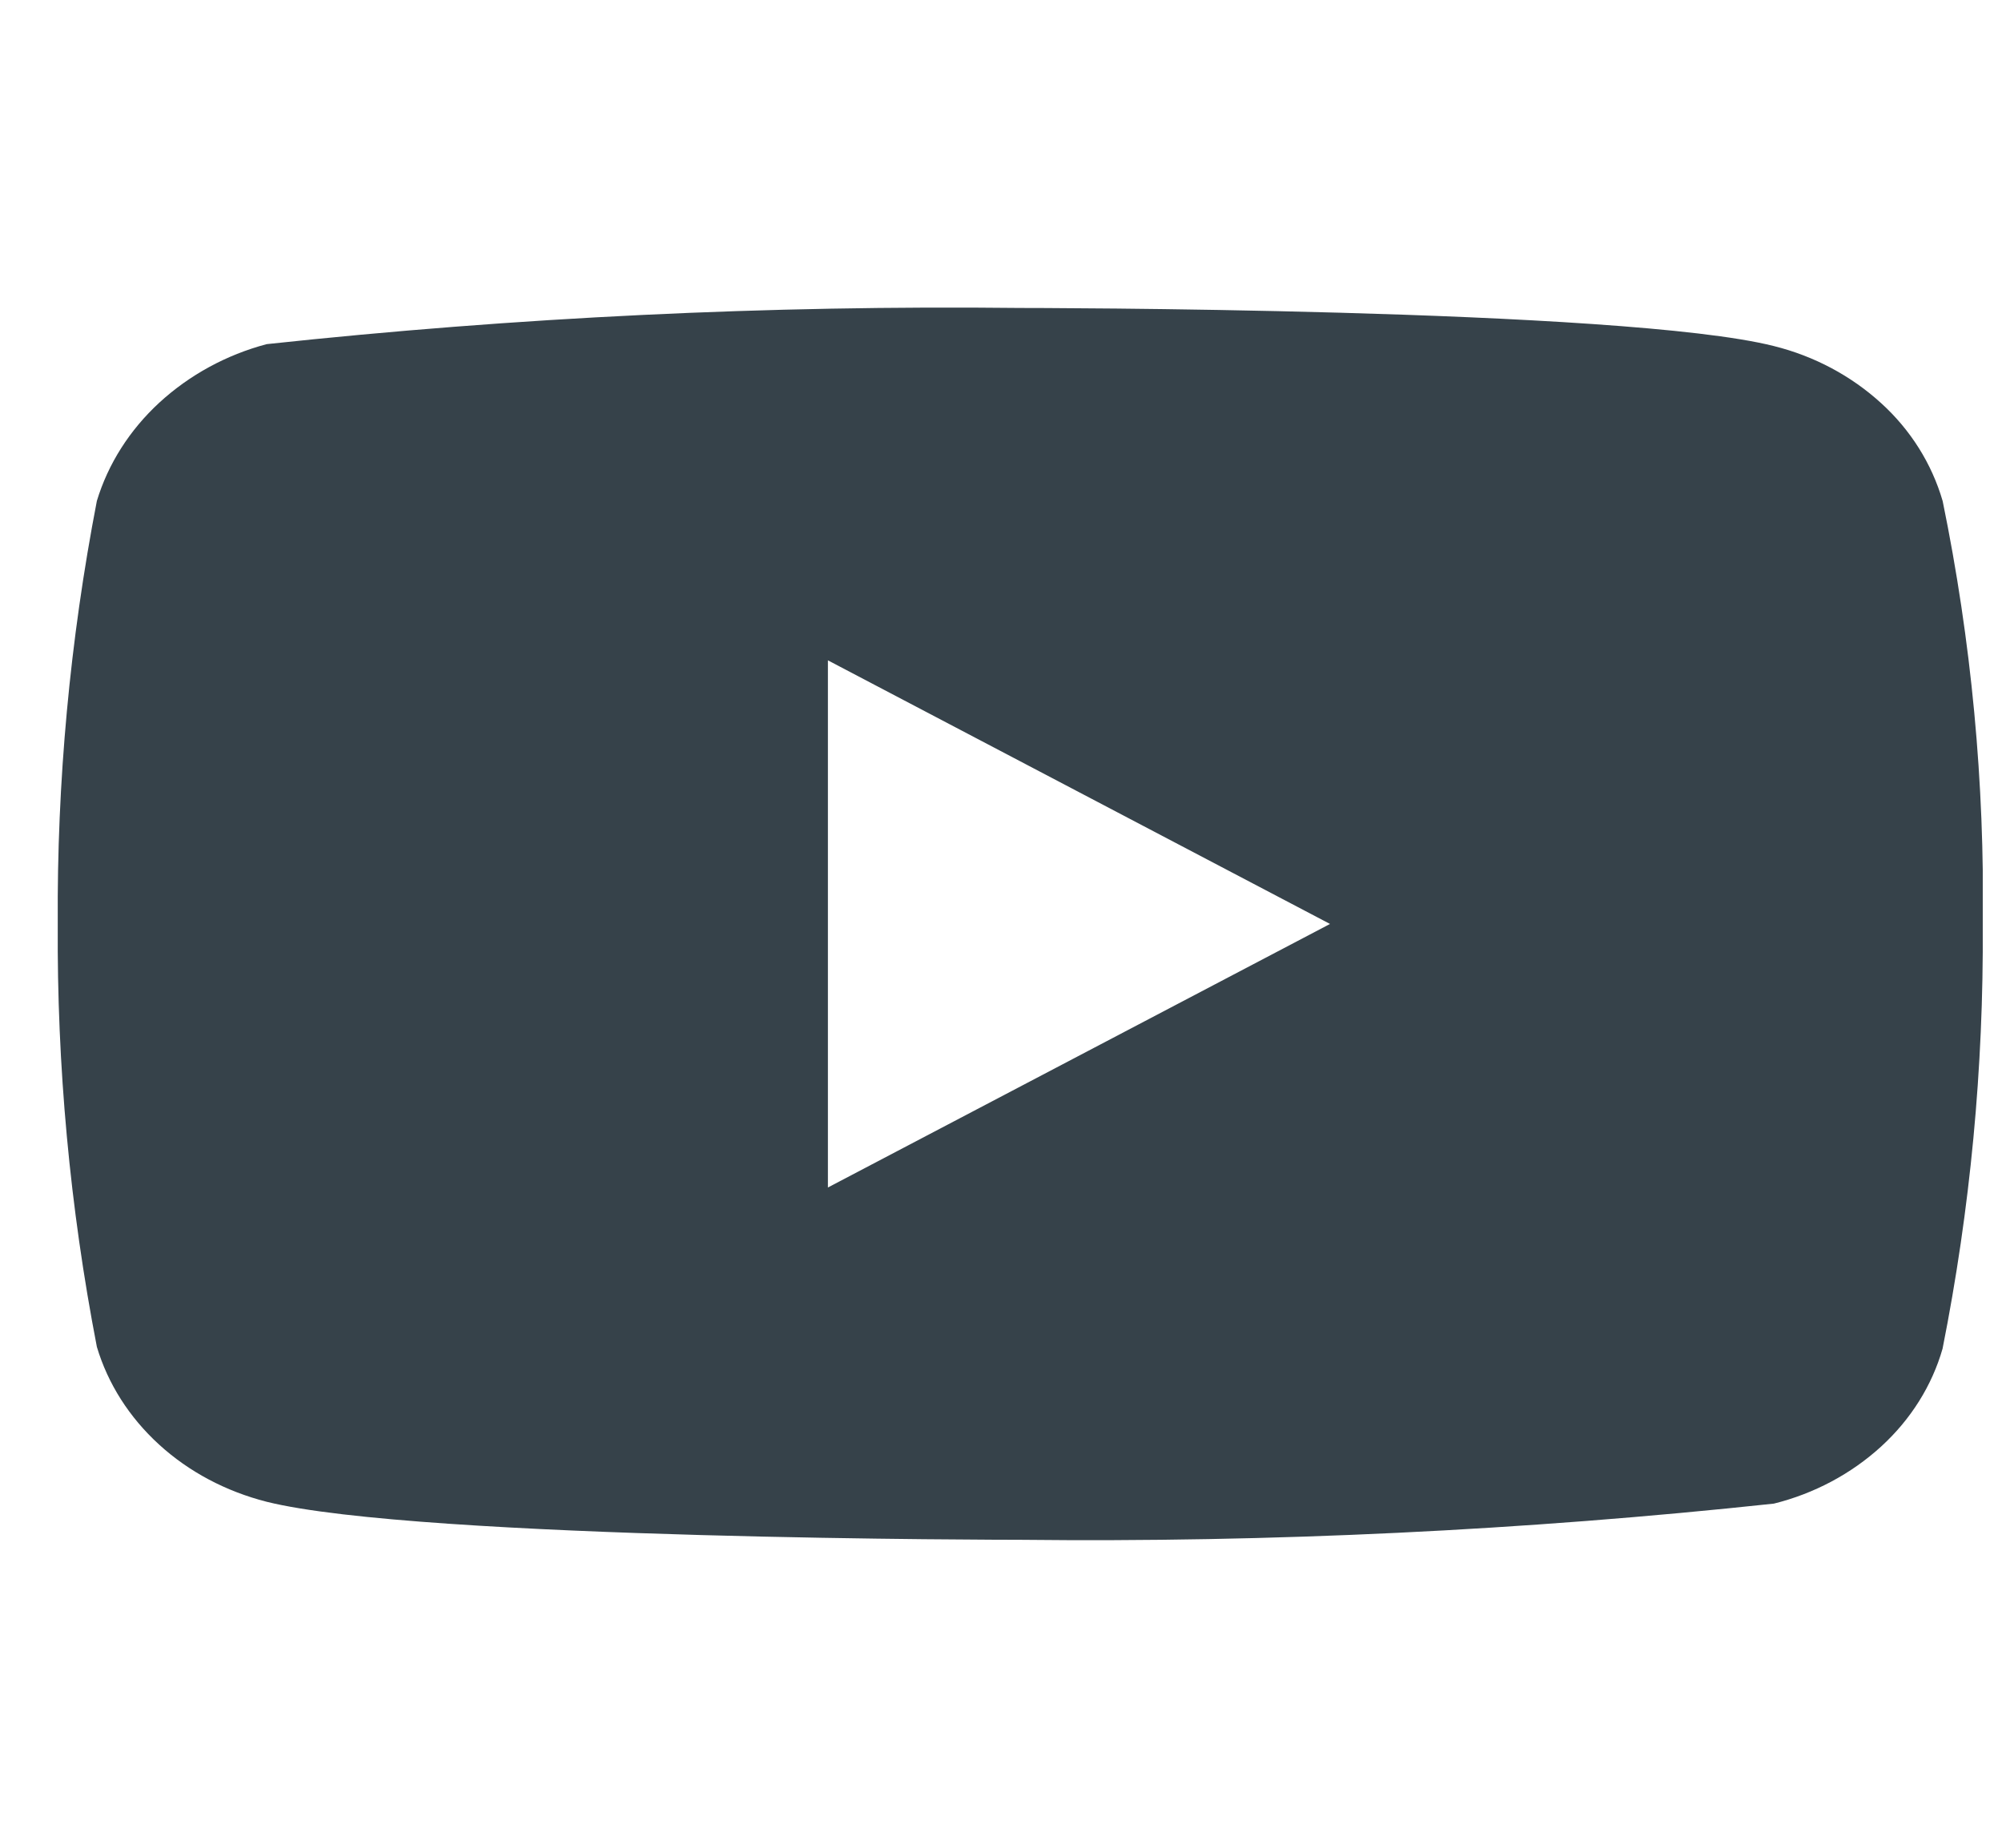<svg width="26" height="24" viewBox="0 0 26 24" fill="none" xmlns="http://www.w3.org/2000/svg">
<g clip-path="url(#clip0_916_18034)">
<path d="M25.229 6.507C25.088 6.022 24.812 5.583 24.431 5.237C24.04 4.88 23.56 4.625 23.038 4.495C21.081 4 13.244 4 13.244 4C9.976 3.964 6.71 4.121 3.463 4.47C2.94 4.609 2.461 4.87 2.069 5.23C1.683 5.586 1.404 6.025 1.258 6.506C0.908 8.318 0.738 10.157 0.75 12C0.738 13.841 0.907 15.68 1.258 17.494C1.401 17.973 1.679 18.41 2.066 18.763C2.452 19.116 2.933 19.371 3.463 19.506C5.445 20 13.244 20 13.244 20C16.515 20.036 19.786 19.879 23.038 19.53C23.56 19.4 24.04 19.145 24.431 18.788C24.817 18.435 25.091 17.996 25.228 17.518C25.588 15.707 25.762 13.867 25.75 12.023C25.777 10.172 25.602 8.323 25.229 6.506V6.507ZM10.752 15.424V8.577L17.273 12.001L10.752 15.424Z" fill="#36424A"/>
</g>
<defs>
<clipPath id="clip0_916_18034">
<rect width="25" height="24" fill="white" transform="translate(0.75)"/>
</clipPath>
</defs>
</svg>
